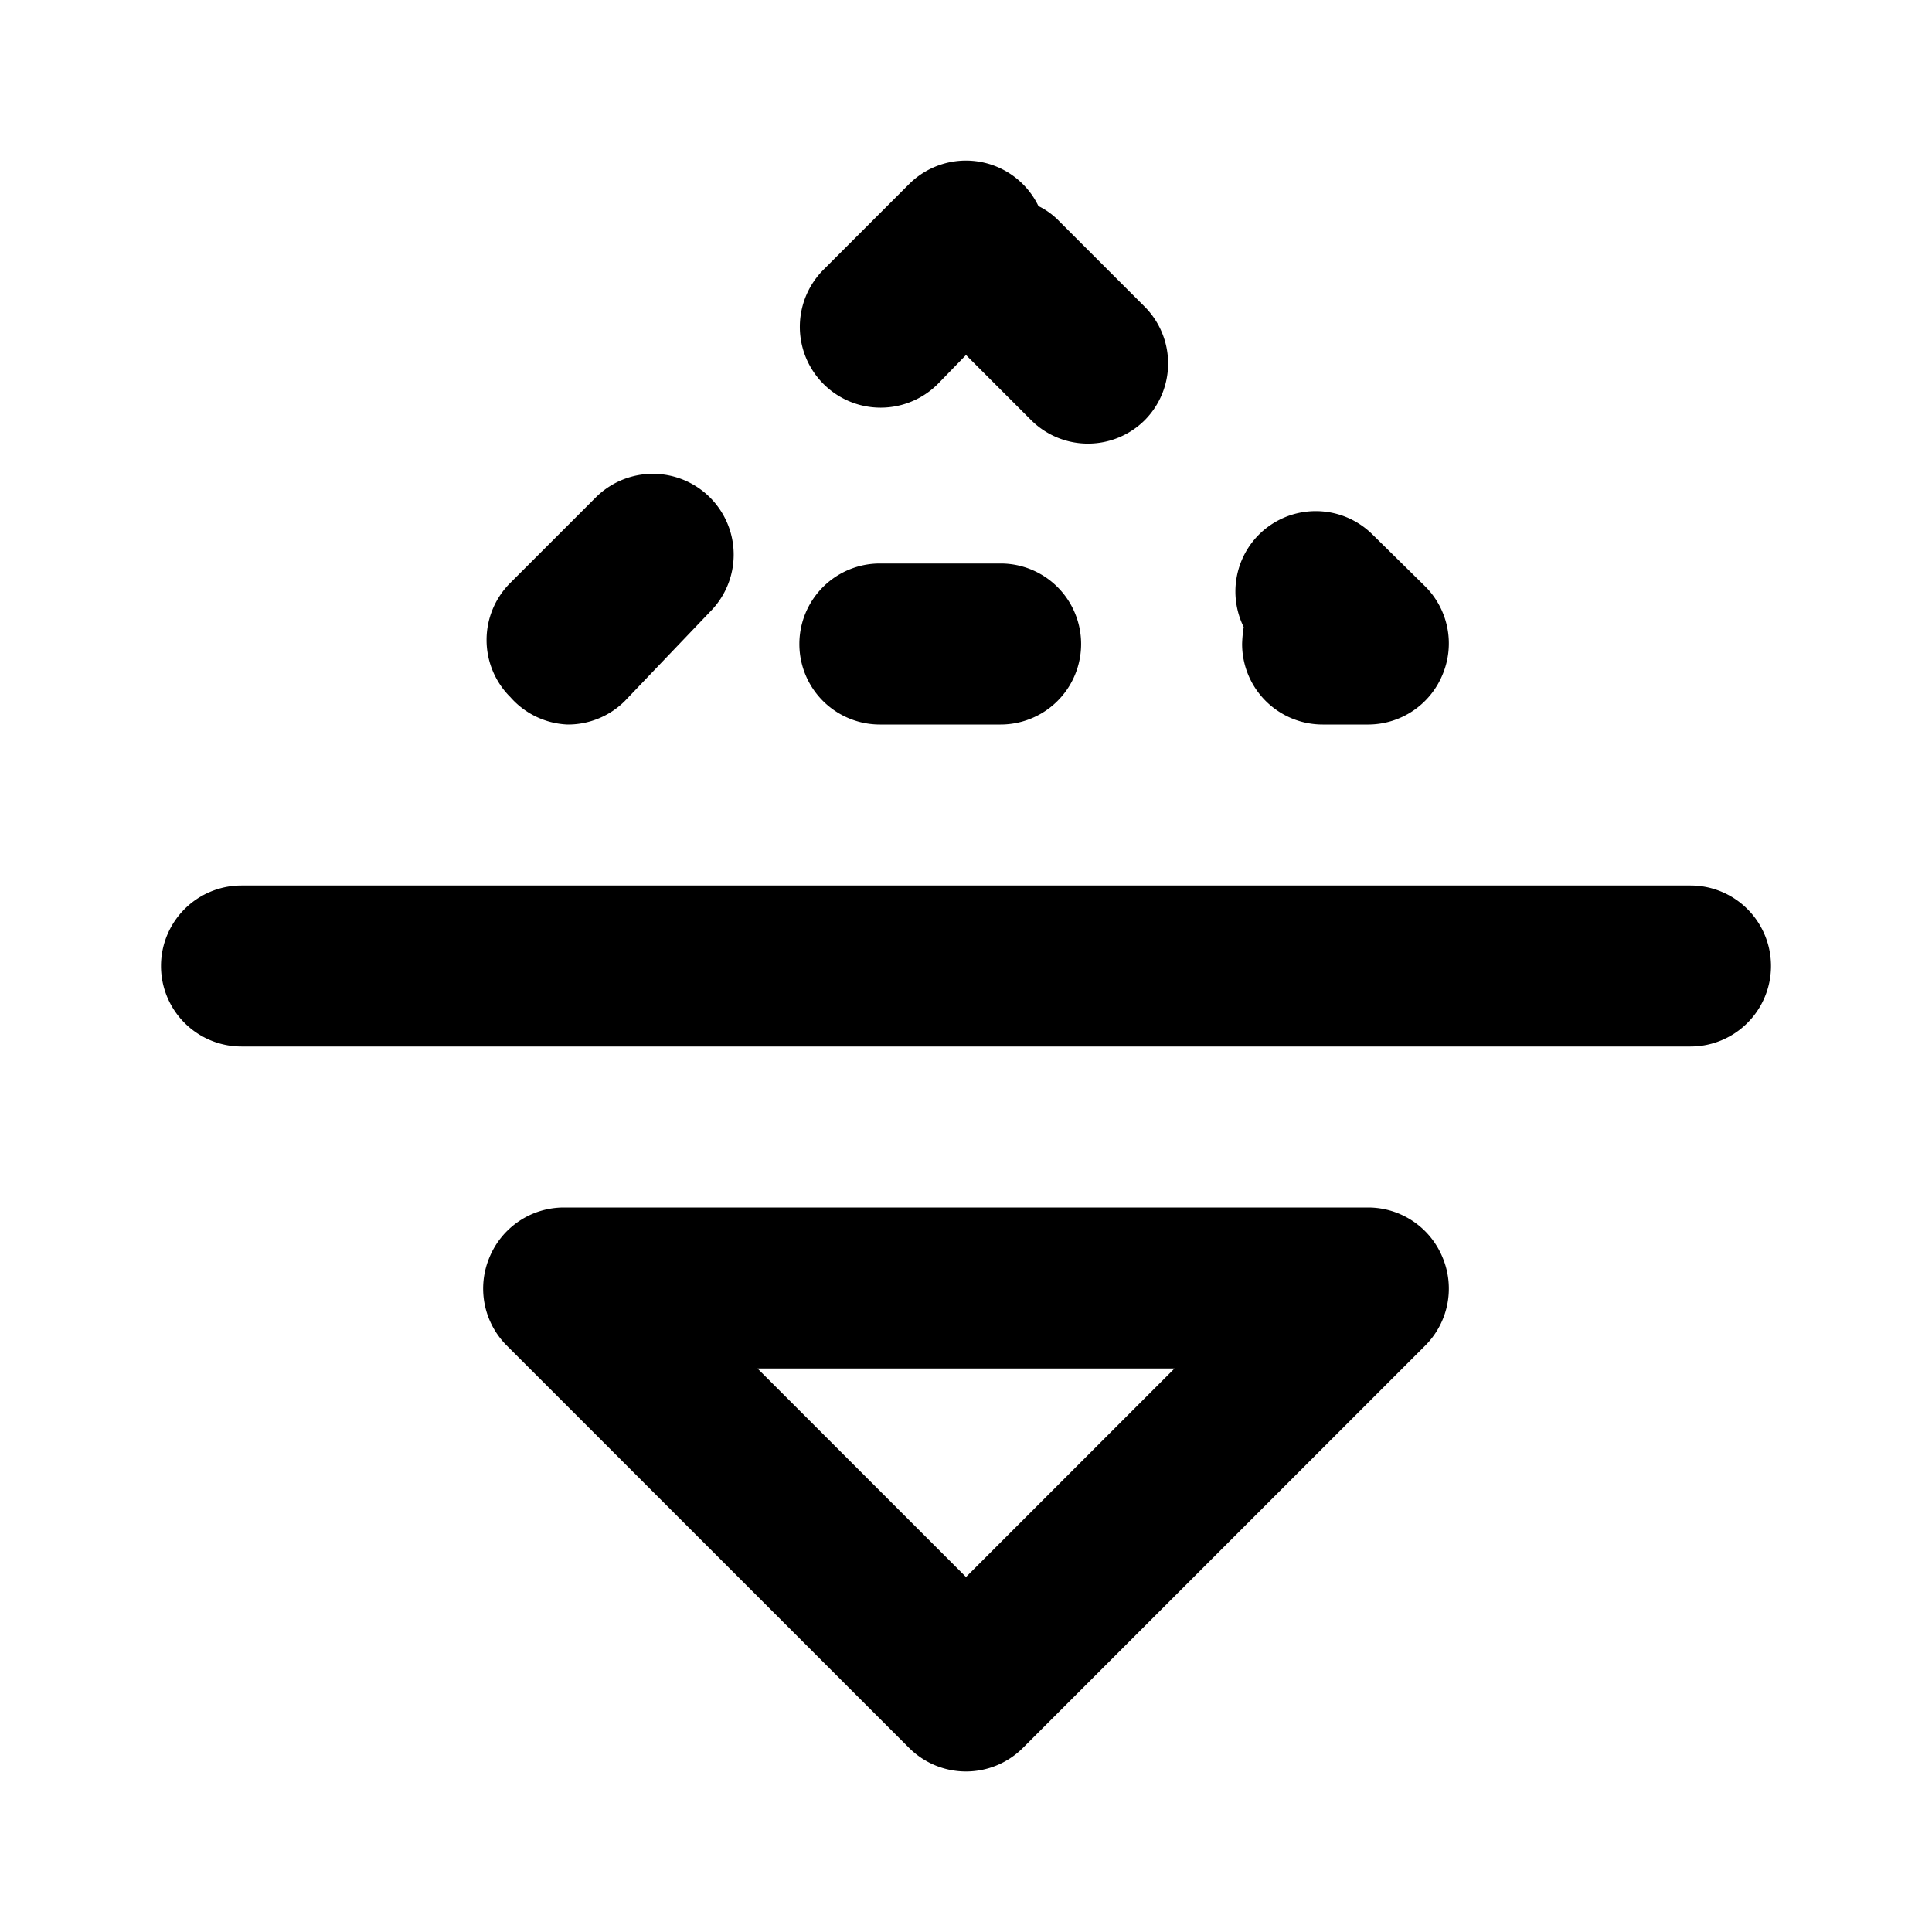 <svg xmlns="http://www.w3.org/2000/svg" viewBox="0 0 24 24"><path d="M21 11H3a1 1 0 000 2h18a1 1 0 000-2zM10.93 9h1.5a1 1 0 000-2h-1.5a1 1 0 000 2zm4.5-1a1 1 0 001 1H17a1 1 0 00.92-.62 1 1 0 00-.21-1.09l-.66-.65a1 1 0 00-1.41 0 1 1 0 00-.19 1.15 1.49 1.49 0 00-.02.21zm-3.78-3.23l.35-.36.81.81a1 1 0 001.41 0 1 1 0 000-1.41l-1.06-1.06a.91.91 0 00-.26-.19 1 1 0 00-1.61-.27l-1.06 1.06a1 1 0 001.42 1.42zM17 15H7a1 1 0 00-.92.62 1 1 0 00.21 1.09l5 5a1 1 0 001.42 0l5-5a1 1 0 00.21-1.09A1 1 0 0017 15zm-5 4.59L9.41 17h5.18zM7.05 9a1 1 0 00.71-.29L8.82 7.6A1 1 0 007.4 6.18L6.34 7.24a1 1 0 000 1.42 1 1 0 00.71.34z"/></svg>